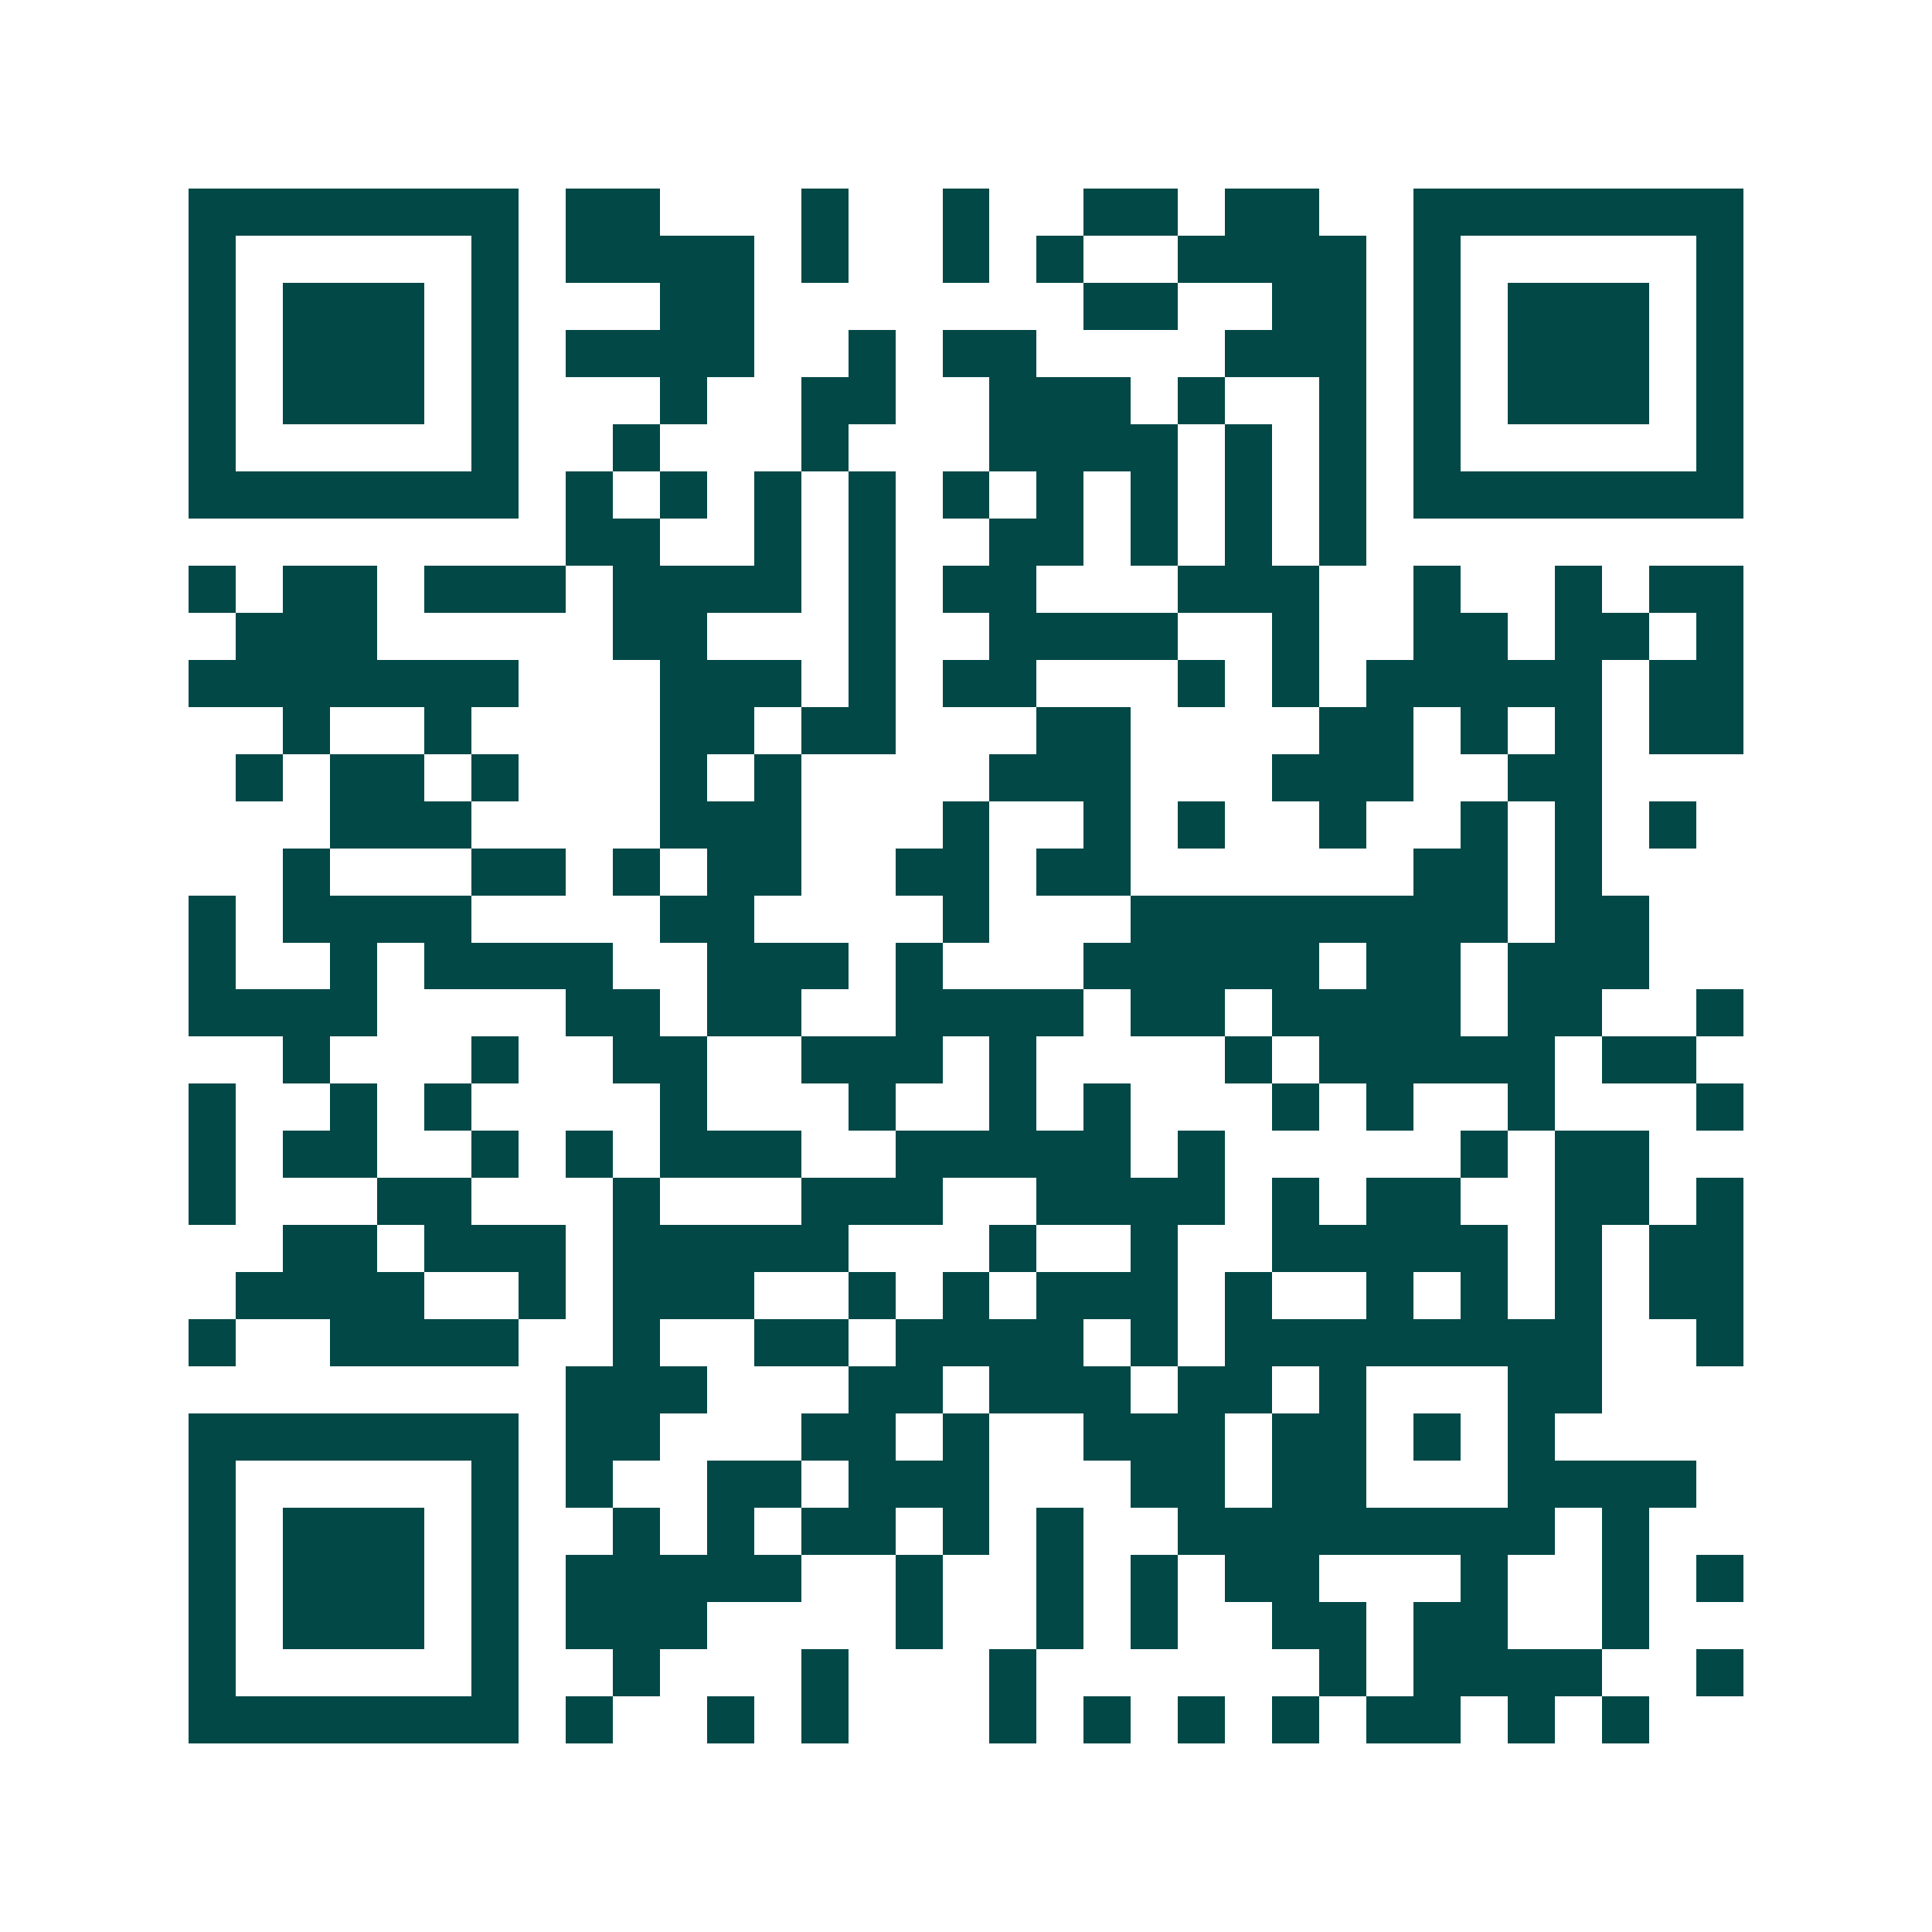 <svg xmlns="http://www.w3.org/2000/svg" width="200" height="200" viewBox="0 0 41 41" shape-rendering="crispEdges"><path fill="#ffffff" d="M0 0h41v41H0z"/><path stroke="#014847" d="M4 4.5h7m1 0h2m3 0h1m2 0h1m2 0h2m1 0h2m2 0h7M4 5.5h1m5 0h1m1 0h4m1 0h1m2 0h1m1 0h1m2 0h4m1 0h1m5 0h1M4 6.5h1m1 0h3m1 0h1m3 0h2m7 0h2m2 0h2m1 0h1m1 0h3m1 0h1M4 7.5h1m1 0h3m1 0h1m1 0h4m2 0h1m1 0h2m4 0h3m1 0h1m1 0h3m1 0h1M4 8.5h1m1 0h3m1 0h1m3 0h1m2 0h2m2 0h3m1 0h1m2 0h1m1 0h1m1 0h3m1 0h1M4 9.5h1m5 0h1m2 0h1m3 0h1m3 0h4m1 0h1m1 0h1m1 0h1m5 0h1M4 10.5h7m1 0h1m1 0h1m1 0h1m1 0h1m1 0h1m1 0h1m1 0h1m1 0h1m1 0h1m1 0h7M12 11.5h2m2 0h1m1 0h1m2 0h2m1 0h1m1 0h1m1 0h1M4 12.5h1m1 0h2m1 0h3m1 0h4m1 0h1m1 0h2m3 0h3m2 0h1m2 0h1m1 0h2M5 13.5h3m5 0h2m3 0h1m2 0h4m2 0h1m2 0h2m1 0h2m1 0h1M4 14.5h7m3 0h3m1 0h1m1 0h2m3 0h1m1 0h1m1 0h5m1 0h2M6 15.5h1m2 0h1m4 0h2m1 0h2m3 0h2m4 0h2m1 0h1m1 0h1m1 0h2M5 16.5h1m1 0h2m1 0h1m3 0h1m1 0h1m4 0h3m3 0h3m2 0h2M7 17.5h3m4 0h3m3 0h1m2 0h1m1 0h1m2 0h1m2 0h1m1 0h1m1 0h1M6 18.5h1m3 0h2m1 0h1m1 0h2m2 0h2m1 0h2m6 0h2m1 0h1M4 19.5h1m1 0h4m4 0h2m4 0h1m3 0h8m1 0h2M4 20.5h1m2 0h1m1 0h4m2 0h3m1 0h1m3 0h5m1 0h2m1 0h3M4 21.5h4m4 0h2m1 0h2m2 0h4m1 0h2m1 0h4m1 0h2m2 0h1M6 22.5h1m3 0h1m2 0h2m2 0h3m1 0h1m4 0h1m1 0h5m1 0h2M4 23.5h1m2 0h1m1 0h1m4 0h1m3 0h1m2 0h1m1 0h1m3 0h1m1 0h1m2 0h1m3 0h1M4 24.5h1m1 0h2m2 0h1m1 0h1m1 0h3m2 0h5m1 0h1m5 0h1m1 0h2M4 25.5h1m3 0h2m3 0h1m3 0h3m2 0h4m1 0h1m1 0h2m2 0h2m1 0h1M6 26.5h2m1 0h3m1 0h5m3 0h1m2 0h1m2 0h5m1 0h1m1 0h2M5 27.5h4m2 0h1m1 0h3m2 0h1m1 0h1m1 0h3m1 0h1m2 0h1m1 0h1m1 0h1m1 0h2M4 28.5h1m2 0h4m2 0h1m2 0h2m1 0h4m1 0h1m1 0h8m2 0h1M12 29.5h3m3 0h2m1 0h3m1 0h2m1 0h1m3 0h2M4 30.5h7m1 0h2m3 0h2m1 0h1m2 0h3m1 0h2m1 0h1m1 0h1M4 31.5h1m5 0h1m1 0h1m2 0h2m1 0h3m3 0h2m1 0h2m3 0h4M4 32.5h1m1 0h3m1 0h1m2 0h1m1 0h1m1 0h2m1 0h1m1 0h1m2 0h8m1 0h1M4 33.5h1m1 0h3m1 0h1m1 0h5m2 0h1m2 0h1m1 0h1m1 0h2m3 0h1m2 0h1m1 0h1M4 34.5h1m1 0h3m1 0h1m1 0h3m4 0h1m2 0h1m1 0h1m2 0h2m1 0h2m2 0h1M4 35.5h1m5 0h1m2 0h1m3 0h1m3 0h1m6 0h1m1 0h4m2 0h1M4 36.5h7m1 0h1m2 0h1m1 0h1m3 0h1m1 0h1m1 0h1m1 0h1m1 0h2m1 0h1m1 0h1"/></svg>
